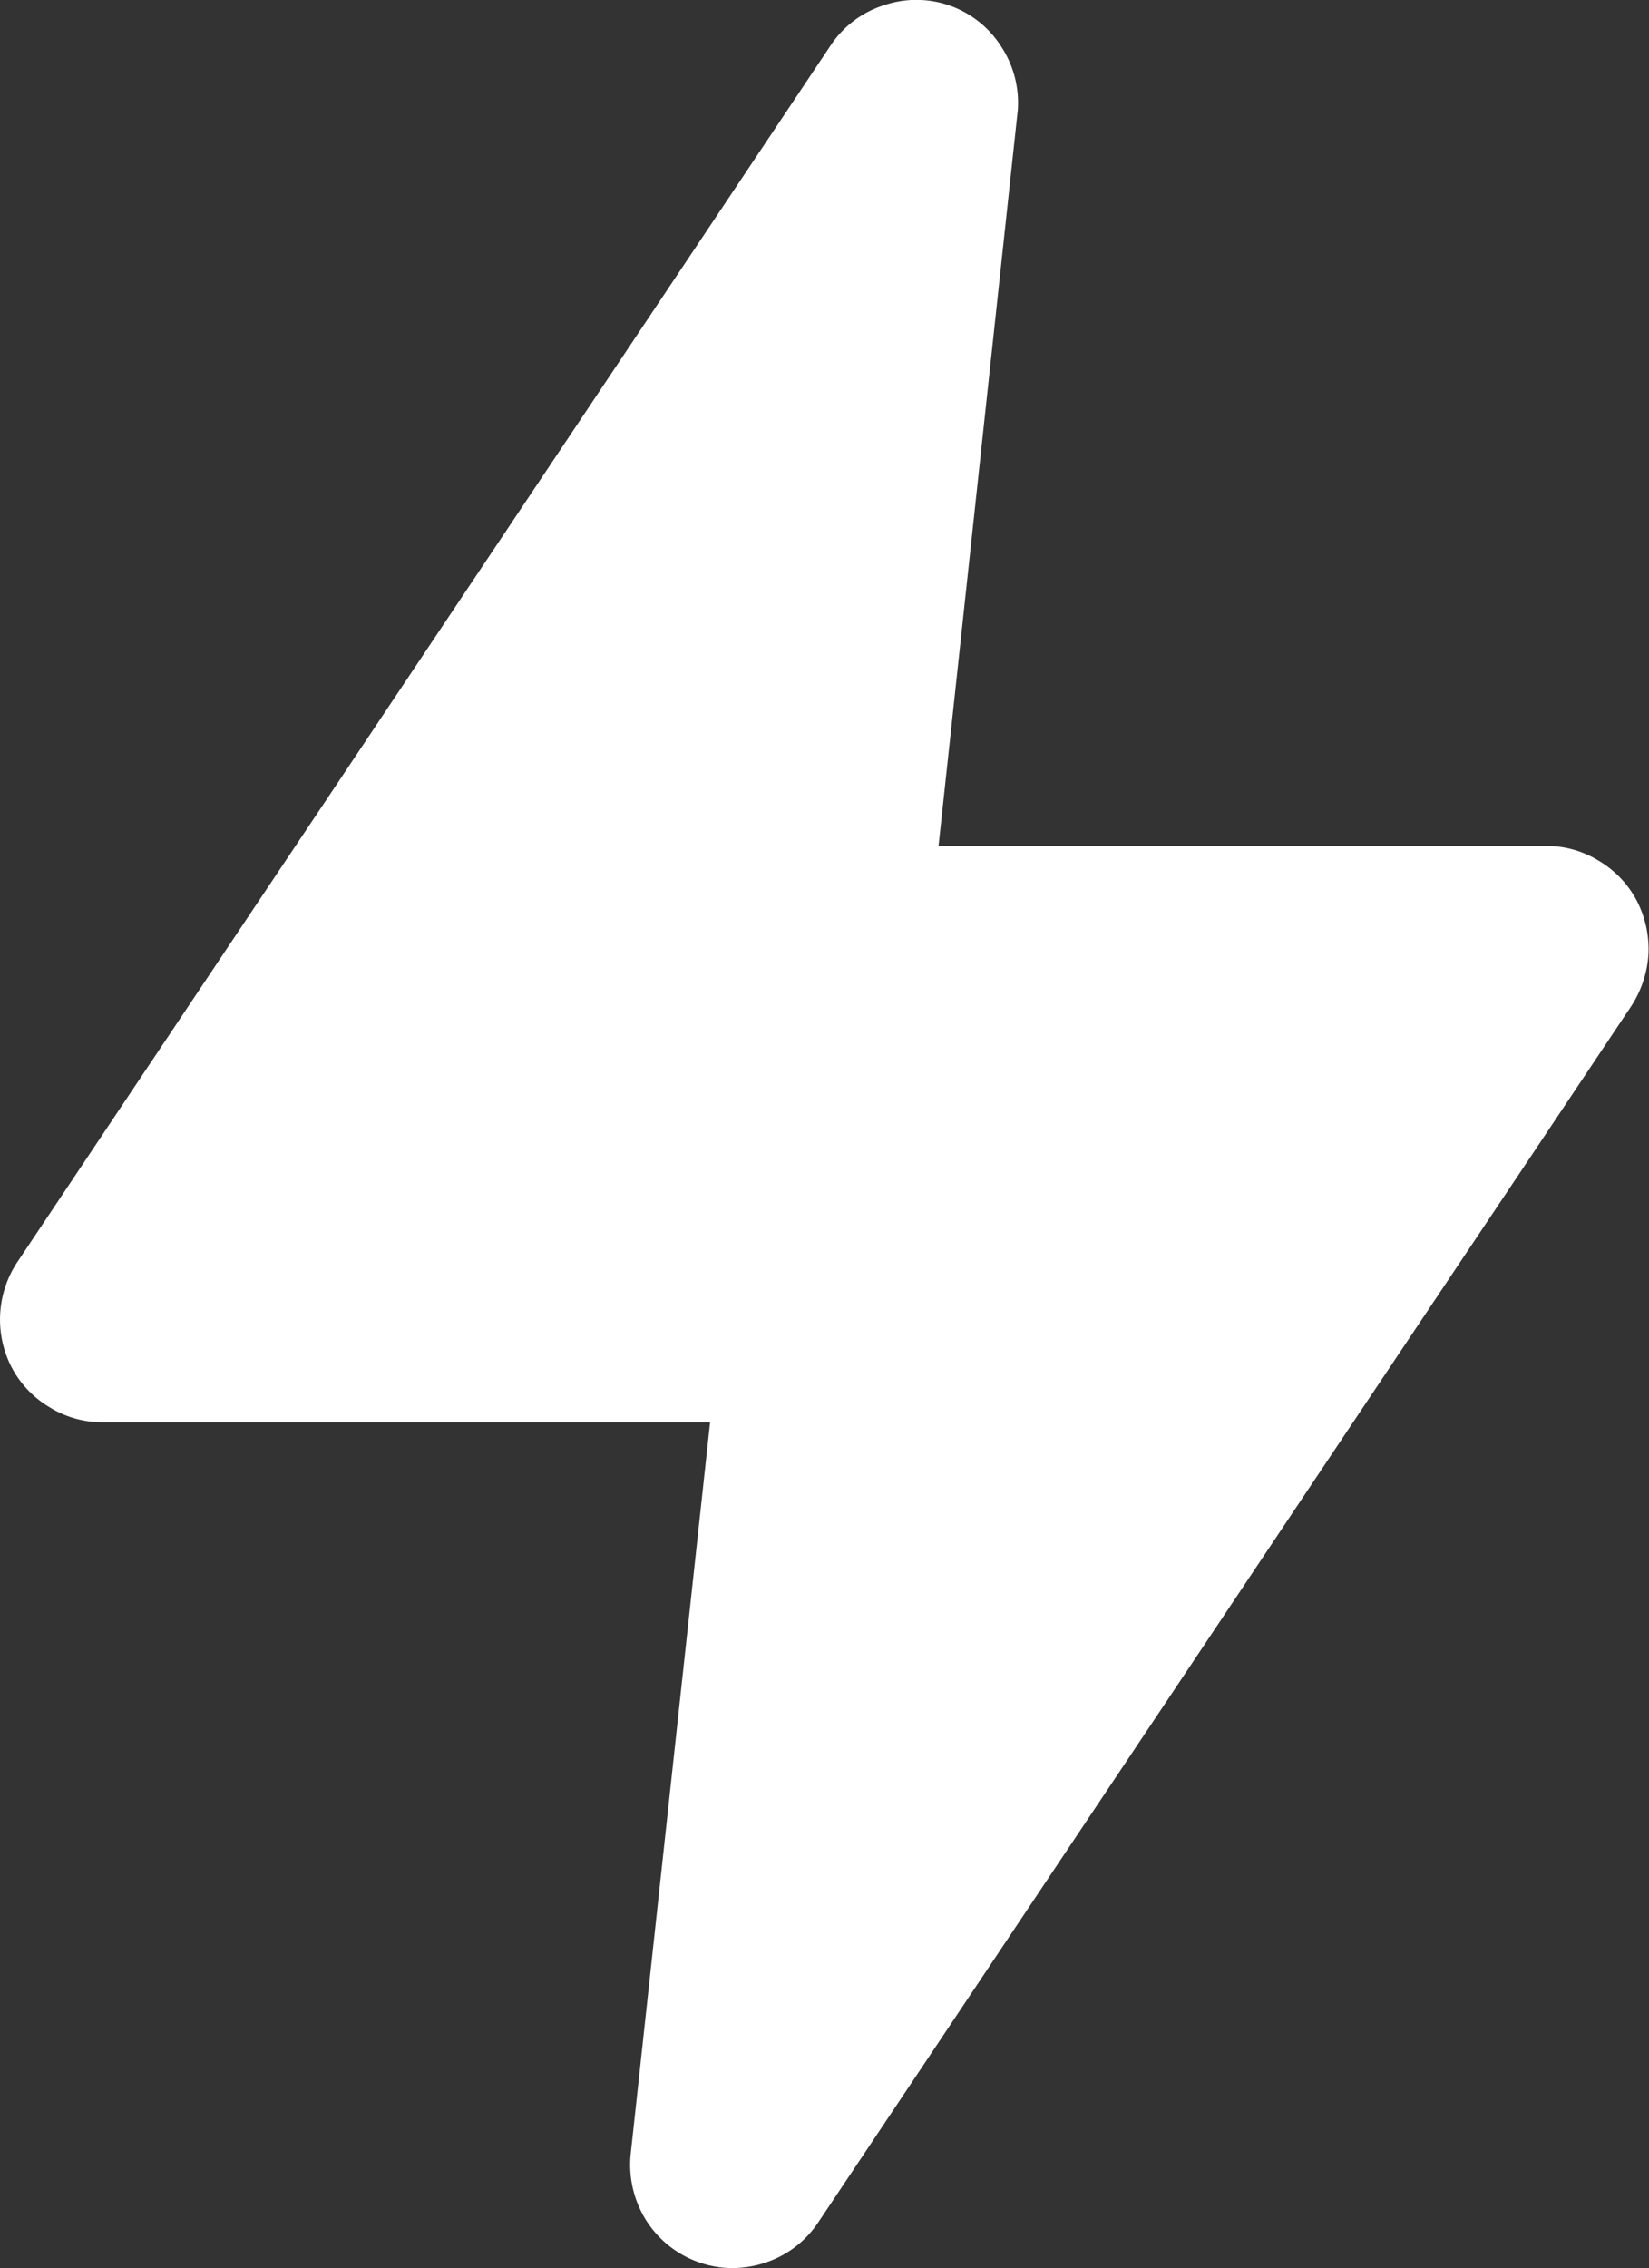 <svg xmlns="http://www.w3.org/2000/svg" width="18.306" height="25.168" viewBox="0 0 18.306 25.168">
  <rect x="0" y="0" width="18.306" height="25.168" fill="#333333" stroke="none"/>
  <path id="instant-quote" d="M209.467,1856.252a1.14,1.14,0,0,1-.969-.541,1.162,1.162,0,0,1-.164-.729l.881-8.116h-6.738a1.1,1.1,0,0,1-.589-.163,1.125,1.125,0,0,1-.422-.437,1.155,1.155,0,0,1,.063-1.184l9.025-13.495a1.115,1.115,0,0,1,.595-.446,1.116,1.116,0,0,1,1.3.463,1.137,1.137,0,0,1,.182.7l-.88,8.167h6.737a1.106,1.106,0,0,1,.59.163,1.129,1.129,0,0,1,.421.438,1.175,1.175,0,0,1,.133.6,1.194,1.194,0,0,1-.195.583l-9.025,13.495a1.134,1.134,0,0,1-.412.369A1.18,1.18,0,0,1,209.467,1856.252Z" transform="translate(-201.332 -1831.084)" fill="#fff"/>
</svg>
